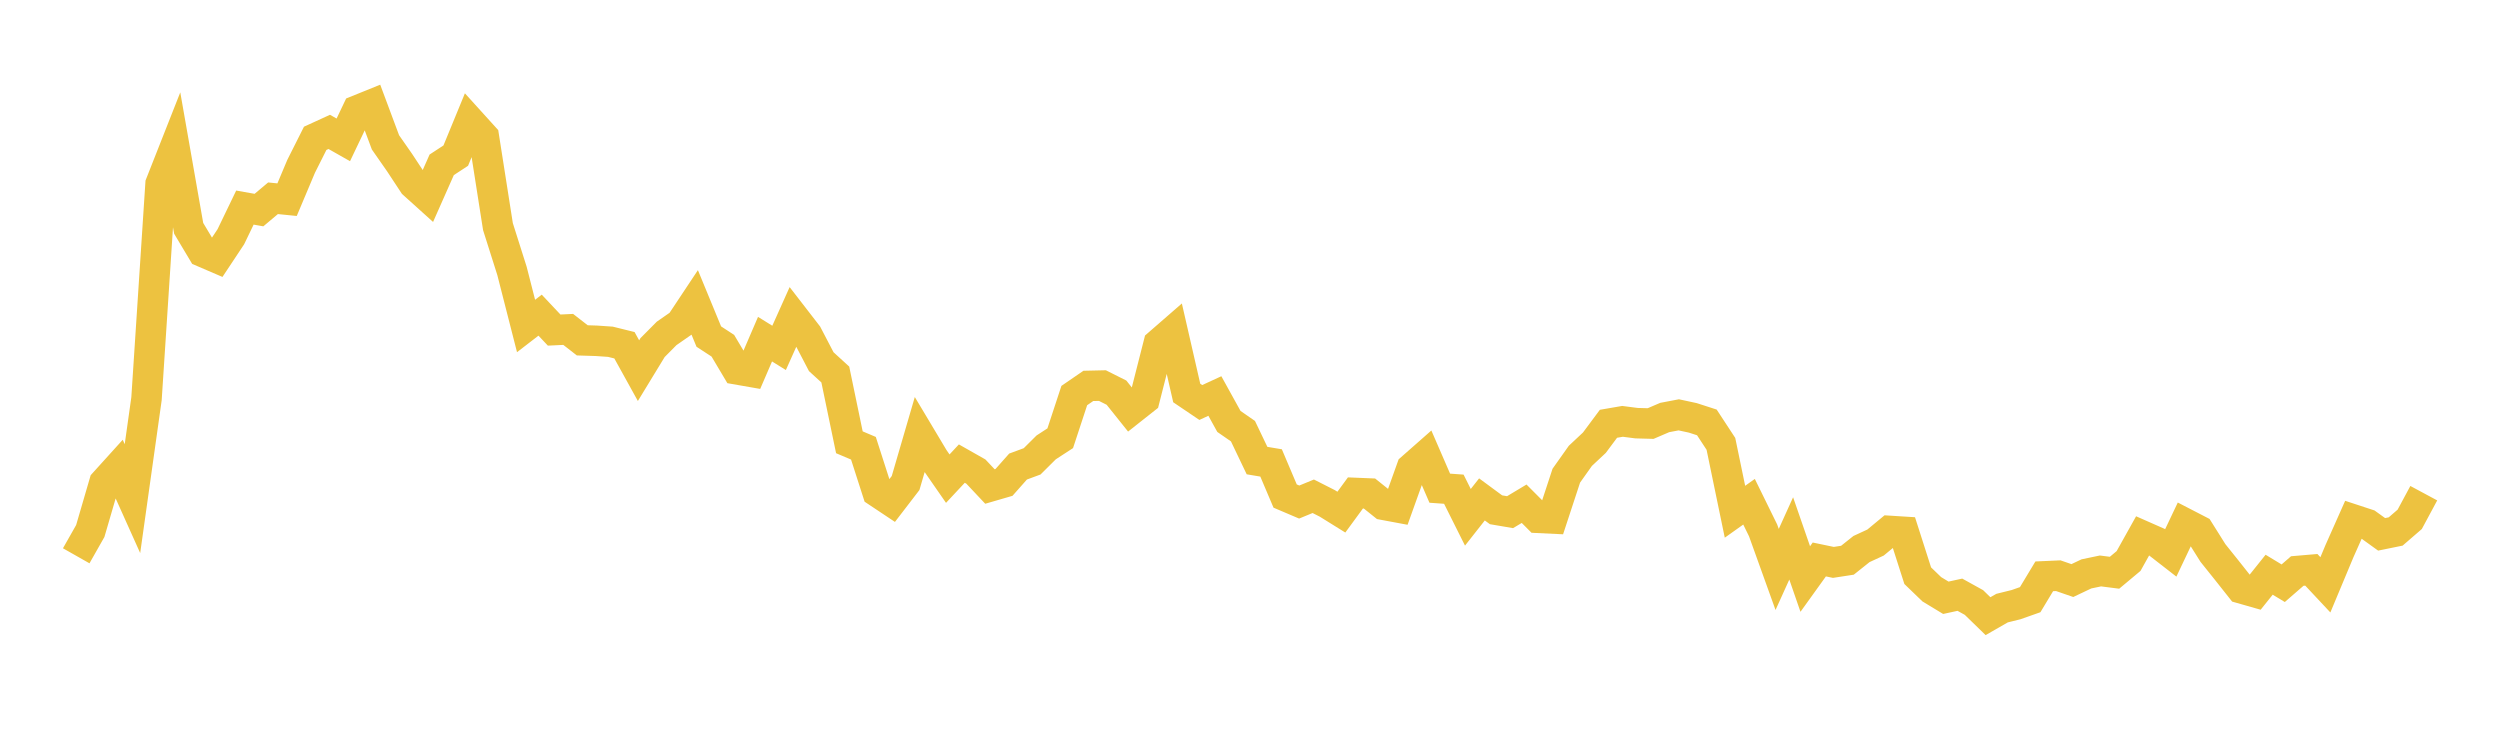 <svg width="164" height="48" xmlns="http://www.w3.org/2000/svg" xmlns:xlink="http://www.w3.org/1999/xlink"><path fill="none" stroke="rgb(237,194,64)" stroke-width="2" d="M5,36.46L5.922,34.834L6.844,31.674L7.766,30.655L8.689,32.71L9.611,26.155L10.533,12.065L11.455,9.727L12.377,14.978L13.299,16.522L14.222,16.919L15.144,15.529L16.066,13.617L16.988,13.781L17.91,13.006L18.832,13.099L19.754,10.91L20.677,9.074L21.599,8.652L22.521,9.175L23.443,7.241L24.365,6.868L25.287,9.339L26.21,10.662L27.132,12.062L28.054,12.893L28.976,10.812L29.898,10.209L30.82,7.967L31.743,8.986L32.665,14.865L33.587,17.774L34.509,21.384L35.431,20.674L36.353,21.653L37.275,21.609L38.198,22.327L39.12,22.356L40.042,22.419L40.964,22.648L41.886,24.315L42.808,22.802L43.731,21.871L44.653,21.23L45.575,19.842L46.497,22.079L47.419,22.68L48.341,24.231L49.263,24.392L50.186,22.249L51.108,22.821L52.03,20.765L52.952,21.957L53.874,23.726L54.796,24.568L55.719,29.014L56.641,29.405L57.563,32.273L58.485,32.887L59.407,31.686L60.329,28.526L61.251,30.069L62.174,31.399L63.096,30.412L64.018,30.935L64.94,31.915L65.862,31.647L66.784,30.606L67.707,30.265L68.629,29.349L69.551,28.749L70.473,25.947L71.395,25.315L72.317,25.294L73.24,25.757L74.162,26.91L75.084,26.181L76.006,22.559L76.928,21.757L77.85,25.781L78.772,26.404L79.695,25.978L80.617,27.646L81.539,28.285L82.461,30.214L83.383,30.368L84.305,32.541L85.228,32.934L86.15,32.555L87.072,33.023L87.994,33.596L88.916,32.337L89.838,32.375L90.76,33.114L91.683,33.286L92.605,30.711L93.527,29.899L94.449,32.025L95.371,32.091L96.293,33.935L97.216,32.761L98.138,33.441L99.06,33.598L99.982,33.045L100.904,33.97L101.826,34.014L102.749,31.205L103.671,29.904L104.593,29.04L105.515,27.8L106.437,27.641L107.359,27.76L108.281,27.785L109.204,27.389L110.126,27.213L111.048,27.412L111.97,27.71L112.892,29.117L113.814,33.57L114.737,32.914L115.659,34.793L116.581,37.356L117.503,35.32L118.425,37.984L119.347,36.701L120.269,36.893L121.192,36.751L122.114,36.017L123.036,35.591L123.958,34.827L124.88,34.885L125.802,37.765L126.725,38.655L127.647,39.214L128.569,39.013L129.491,39.524L130.413,40.421L131.335,39.892L132.257,39.664L133.18,39.338L134.102,37.807L135.024,37.766L135.946,38.085L136.868,37.647L137.79,37.454L138.713,37.572L139.635,36.801L140.557,35.15L141.479,35.557L142.401,36.273L143.323,34.329L144.246,34.806L145.168,36.275L146.09,37.426L147.012,38.591L147.934,38.854L148.856,37.701L149.778,38.26L150.701,37.459L151.623,37.38L152.545,38.365L153.467,36.158L154.389,34.085L155.311,34.388L156.234,35.053L157.156,34.865L158.078,34.068L159,32.353"></path></svg>